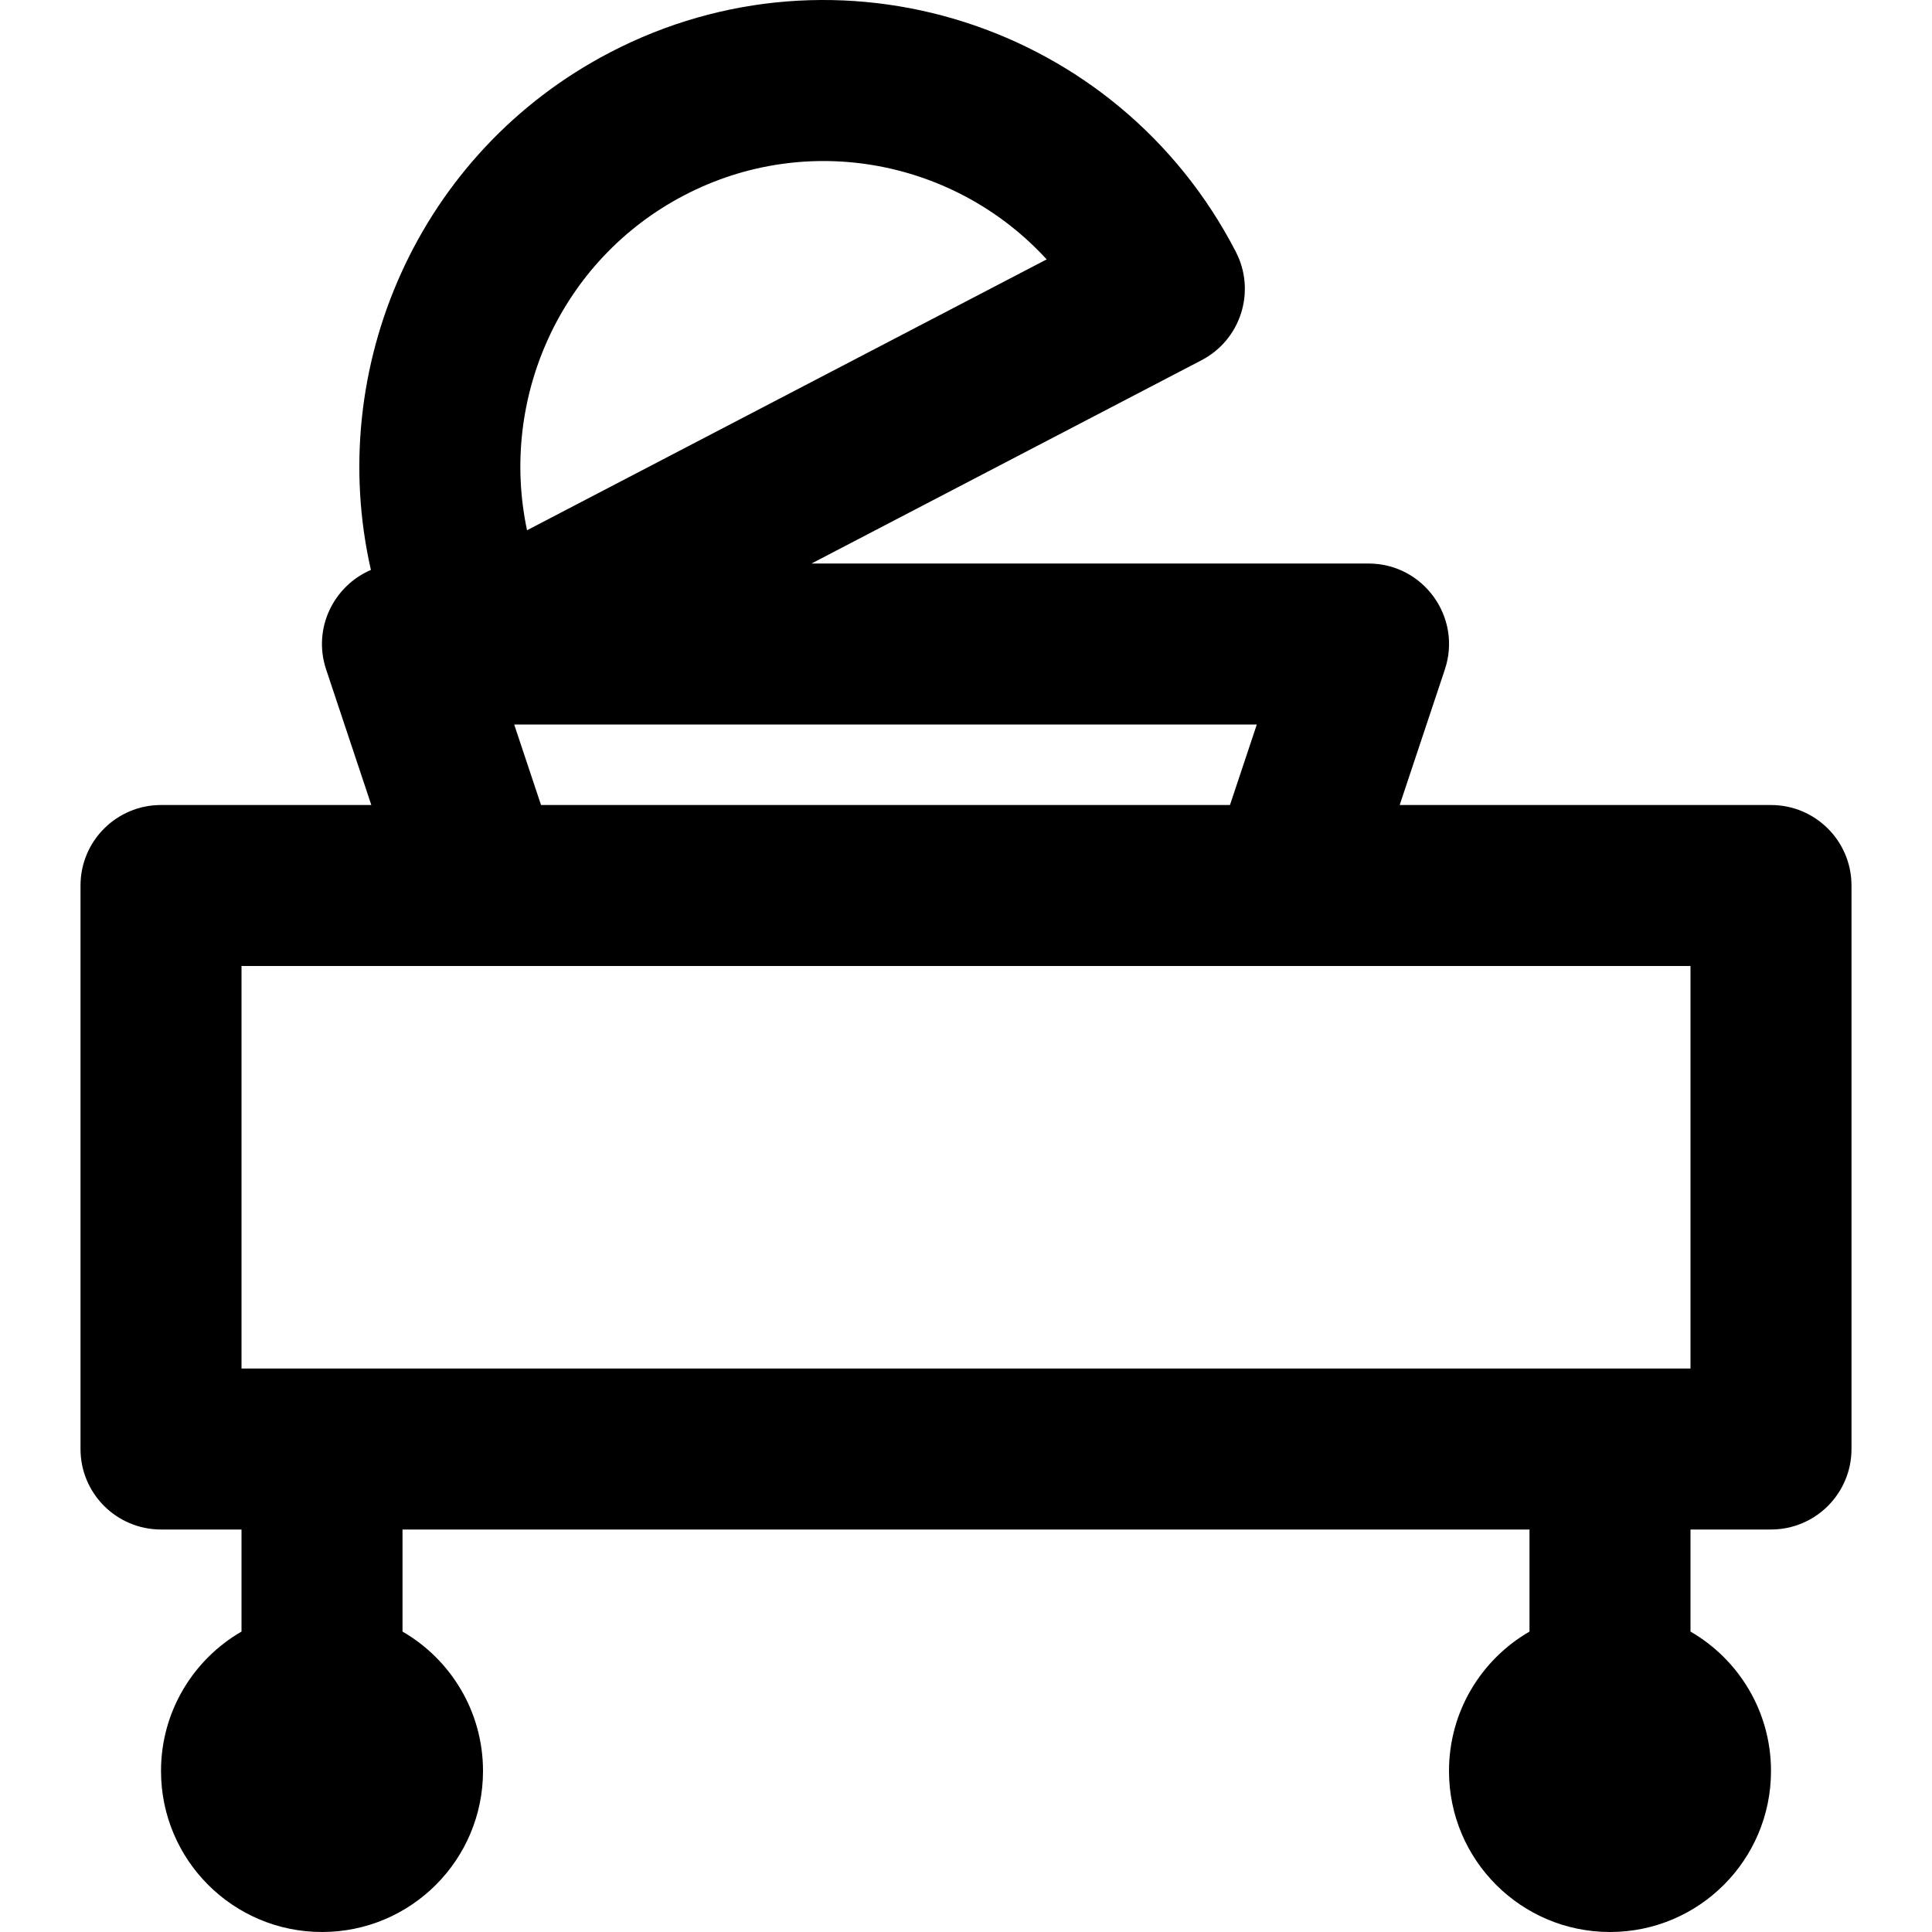 <?xml version="1.0" encoding="iso-8859-1"?>
<!-- Generator: Adobe Illustrator 19.0.0, SVG Export Plug-In . SVG Version: 6.00 Build 0)  -->
<svg version="1.1" id="Layer_1" xmlns="http://www.w3.org/2000/svg" xmlns:xlink="http://www.w3.org/1999/xlink" x="0px" y="0px"
	 viewBox="0 0 512.007 512.007" style="enable-background:new 0 0 512.007 512.007;" xml:space="preserve">
<g>
	<g>
		<path d="M469.337,213.341h-98.402l11.973-35.92c4.605-13.814-5.677-28.08-20.239-28.08H215.064l103.364-53.88
			c10.416-5.429,14.483-18.257,9.099-28.696c-31.265-60.62-105.556-84.306-165.908-52.852
			c-50.813,26.493-75.5,83.593-63.324,137.131c-9.793,4.177-15.517,15.415-11.863,26.376l11.973,35.92H42.67
			c-11.782,0-21.333,9.551-21.333,21.333v149.333c0,11.782,9.551,21.333,21.333,21.333h21.333v27.051
			c-12.752,7.376-21.333,21.151-21.333,36.949c0,23.573,19.093,42.667,42.667,42.667c23.573,0,42.667-19.093,42.667-42.667
			c0-15.798-8.582-29.573-21.333-36.949v-27.051h298.667v27.051c-12.752,7.376-21.333,21.151-21.333,36.949
			c0,23.573,19.093,42.667,42.667,42.667c23.573,0,42.667-19.093,42.667-42.667c0-15.798-8.582-29.573-21.333-36.949v-27.051h21.333
			c11.782,0,21.333-9.551,21.333-21.333V234.674C490.67,222.892,481.119,213.341,469.337,213.341z M181.342,51.747
			c32.874-17.133,72.092-9.182,96.037,16.995l-137.705,71.781C132.263,105.741,148.447,68.898,181.342,51.747z M136.269,192.007
			h196.803l-7.111,21.333H143.38L136.269,192.007z M448.004,362.674h-384V256.007h64h213.333h106.667V362.674z"/>
	</g>
</g>
<g>
</g>
<g>
</g>
<g>
</g>
<g>
</g>
<g>
</g>
<g>
</g>
<g>
</g>
<g>
</g>
<g>
</g>
<g>
</g>
<g>
</g>
<g>
</g>
<g>
</g>
<g>
</g>
<g>
</g>
</svg>
